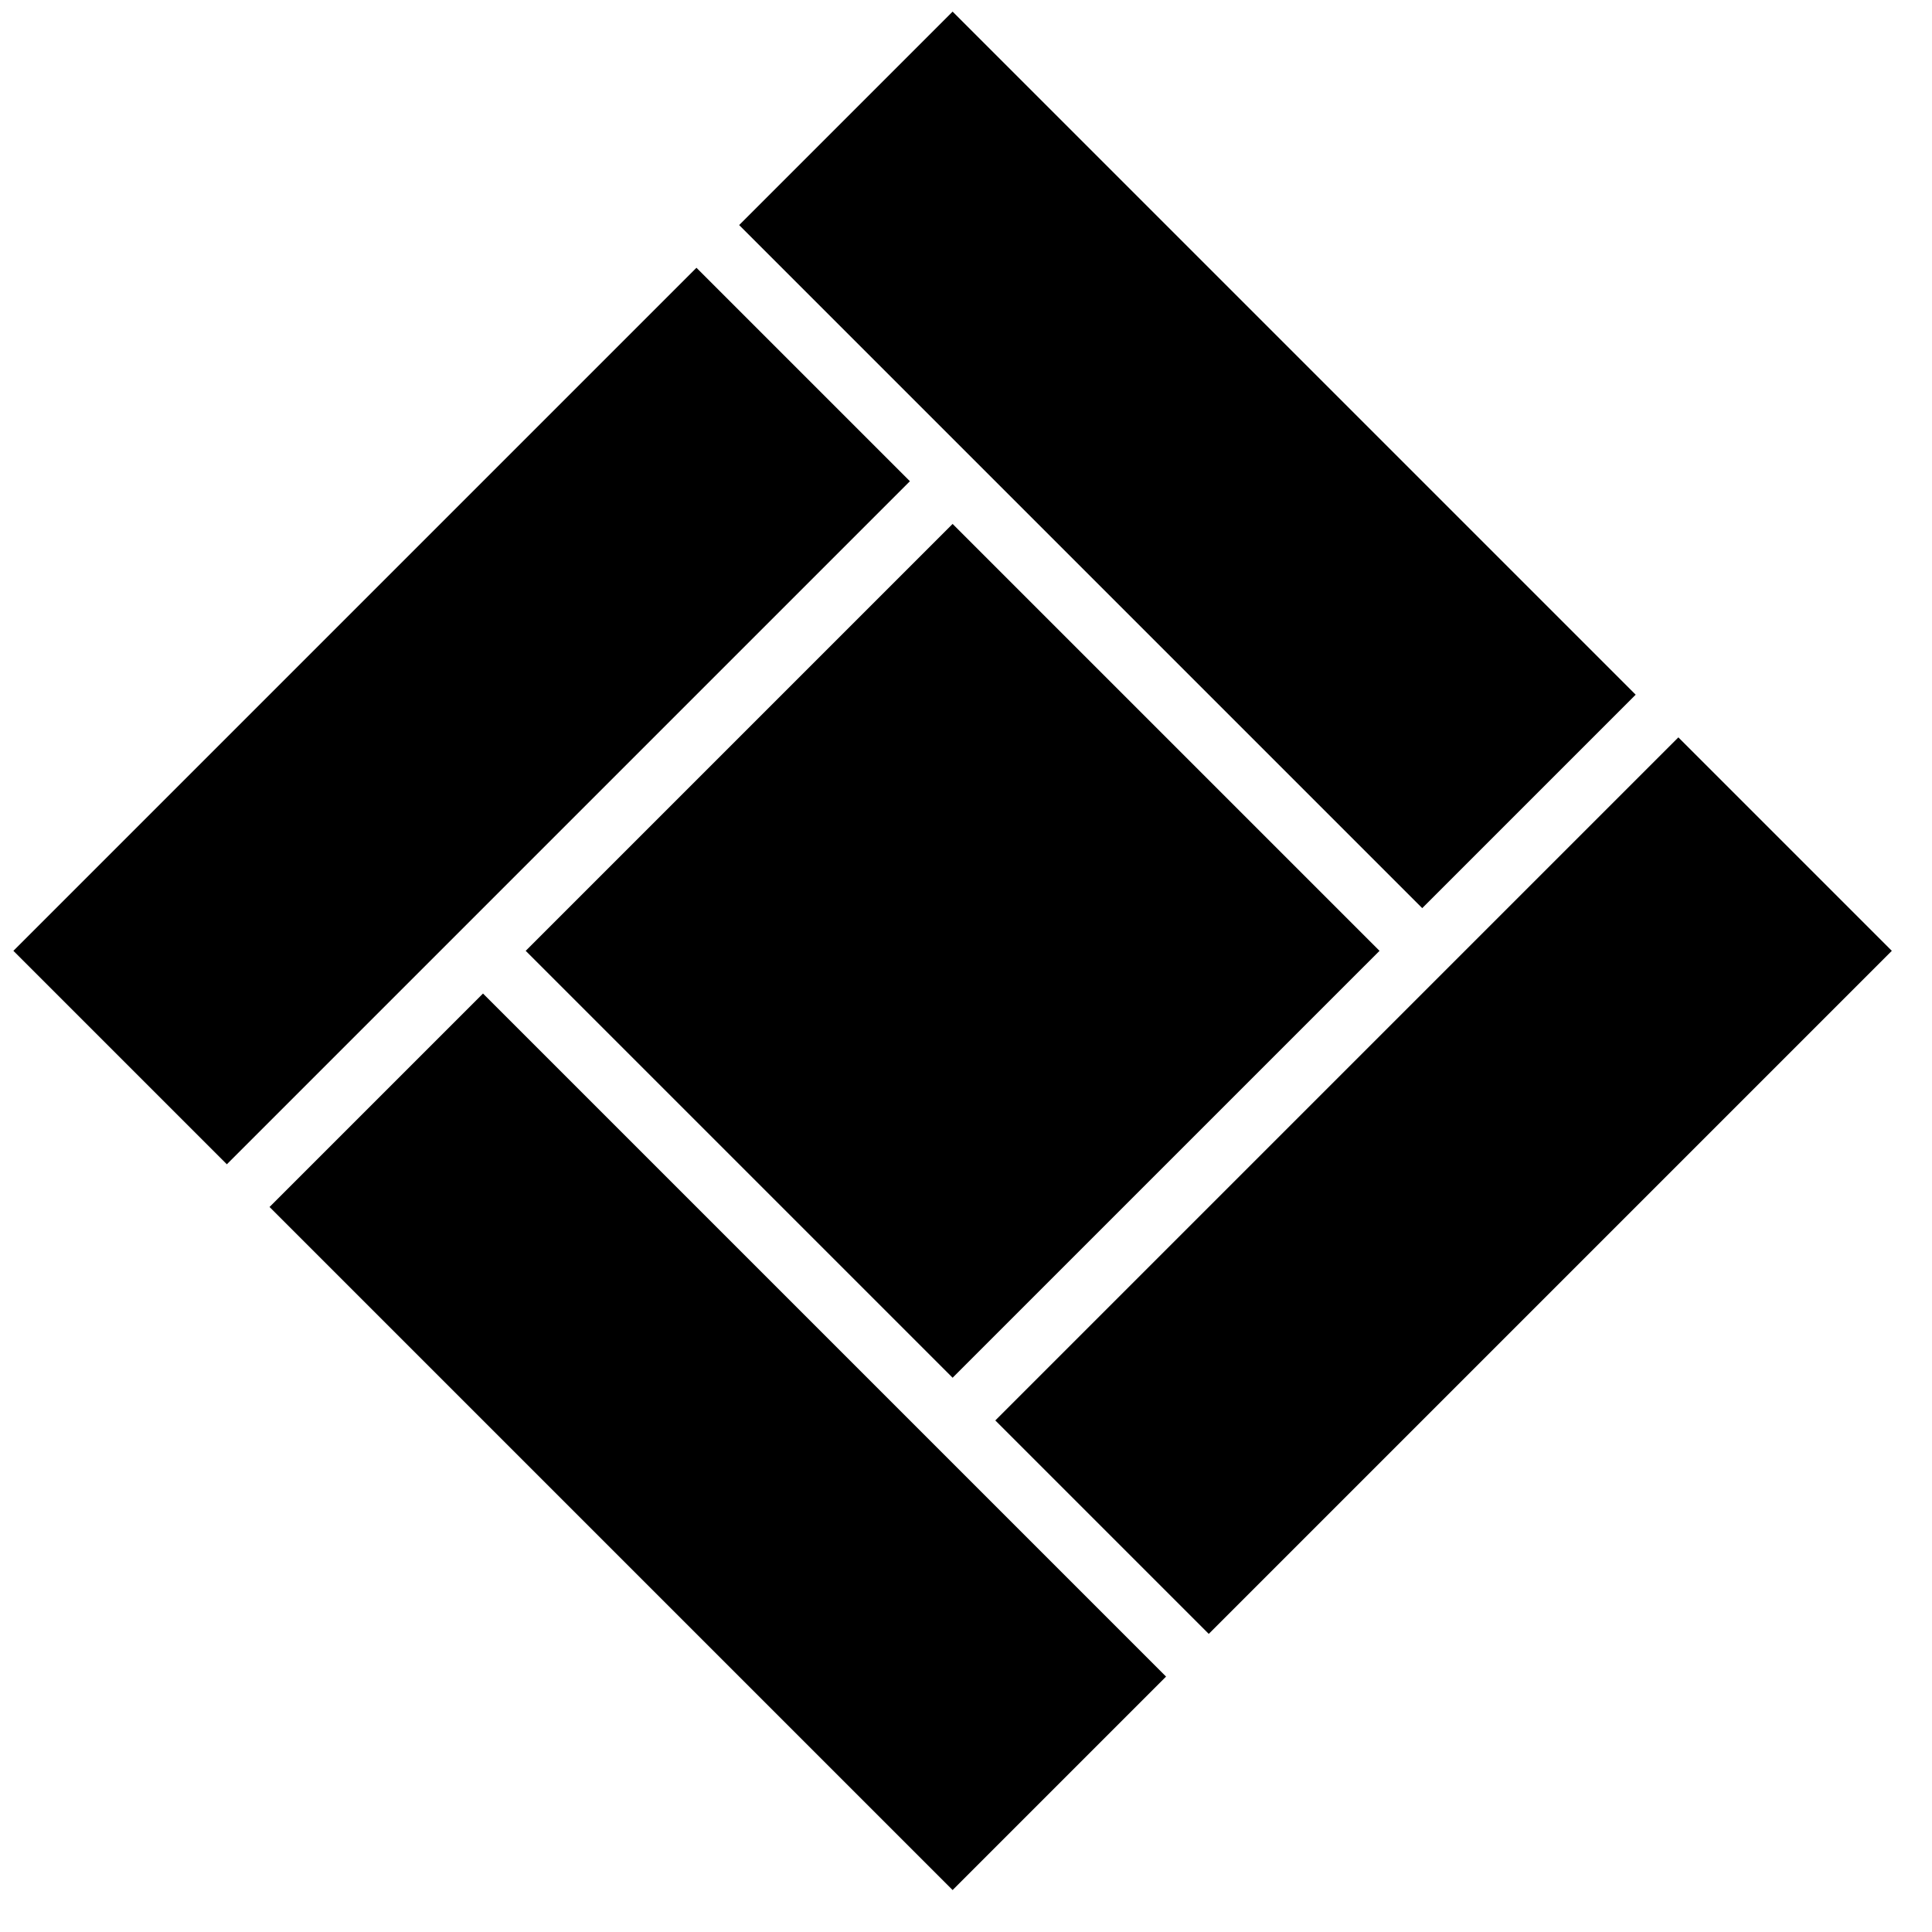 <?xml version="1.0" encoding="UTF-8" standalone="no"?>

<svg
	id="hishiVariant"
	width="64px"
	height="64px"
	viewBox="0 0 22 32"
	version="1.1"
	xmlns="http://www.w3.org/2000/svg"
	xmlns:svg="http://www.w3.org/2000/svg">

	<g id="hishiVariantPattern" transform="translate(3,-9) rotate(45)">
			<path
				id="rect1"
				d="M 12,1 V 6 H 28 V 1 Z" />
			<path
				id="rect2"
				d="M 12,7 V 23 H 17 V 7 Z" />
			<path
				id="rect3"
				d="M 29,1 V 17 H 34 V 1 Z" />
			<path
				id="rect6"
				d="M 18,18 V 23 H 34 V 18 Z" />
			<path
				id="square2"
				d="M 18,7 V 17 H 28 V 7 Z" />
		</g>
</svg>
